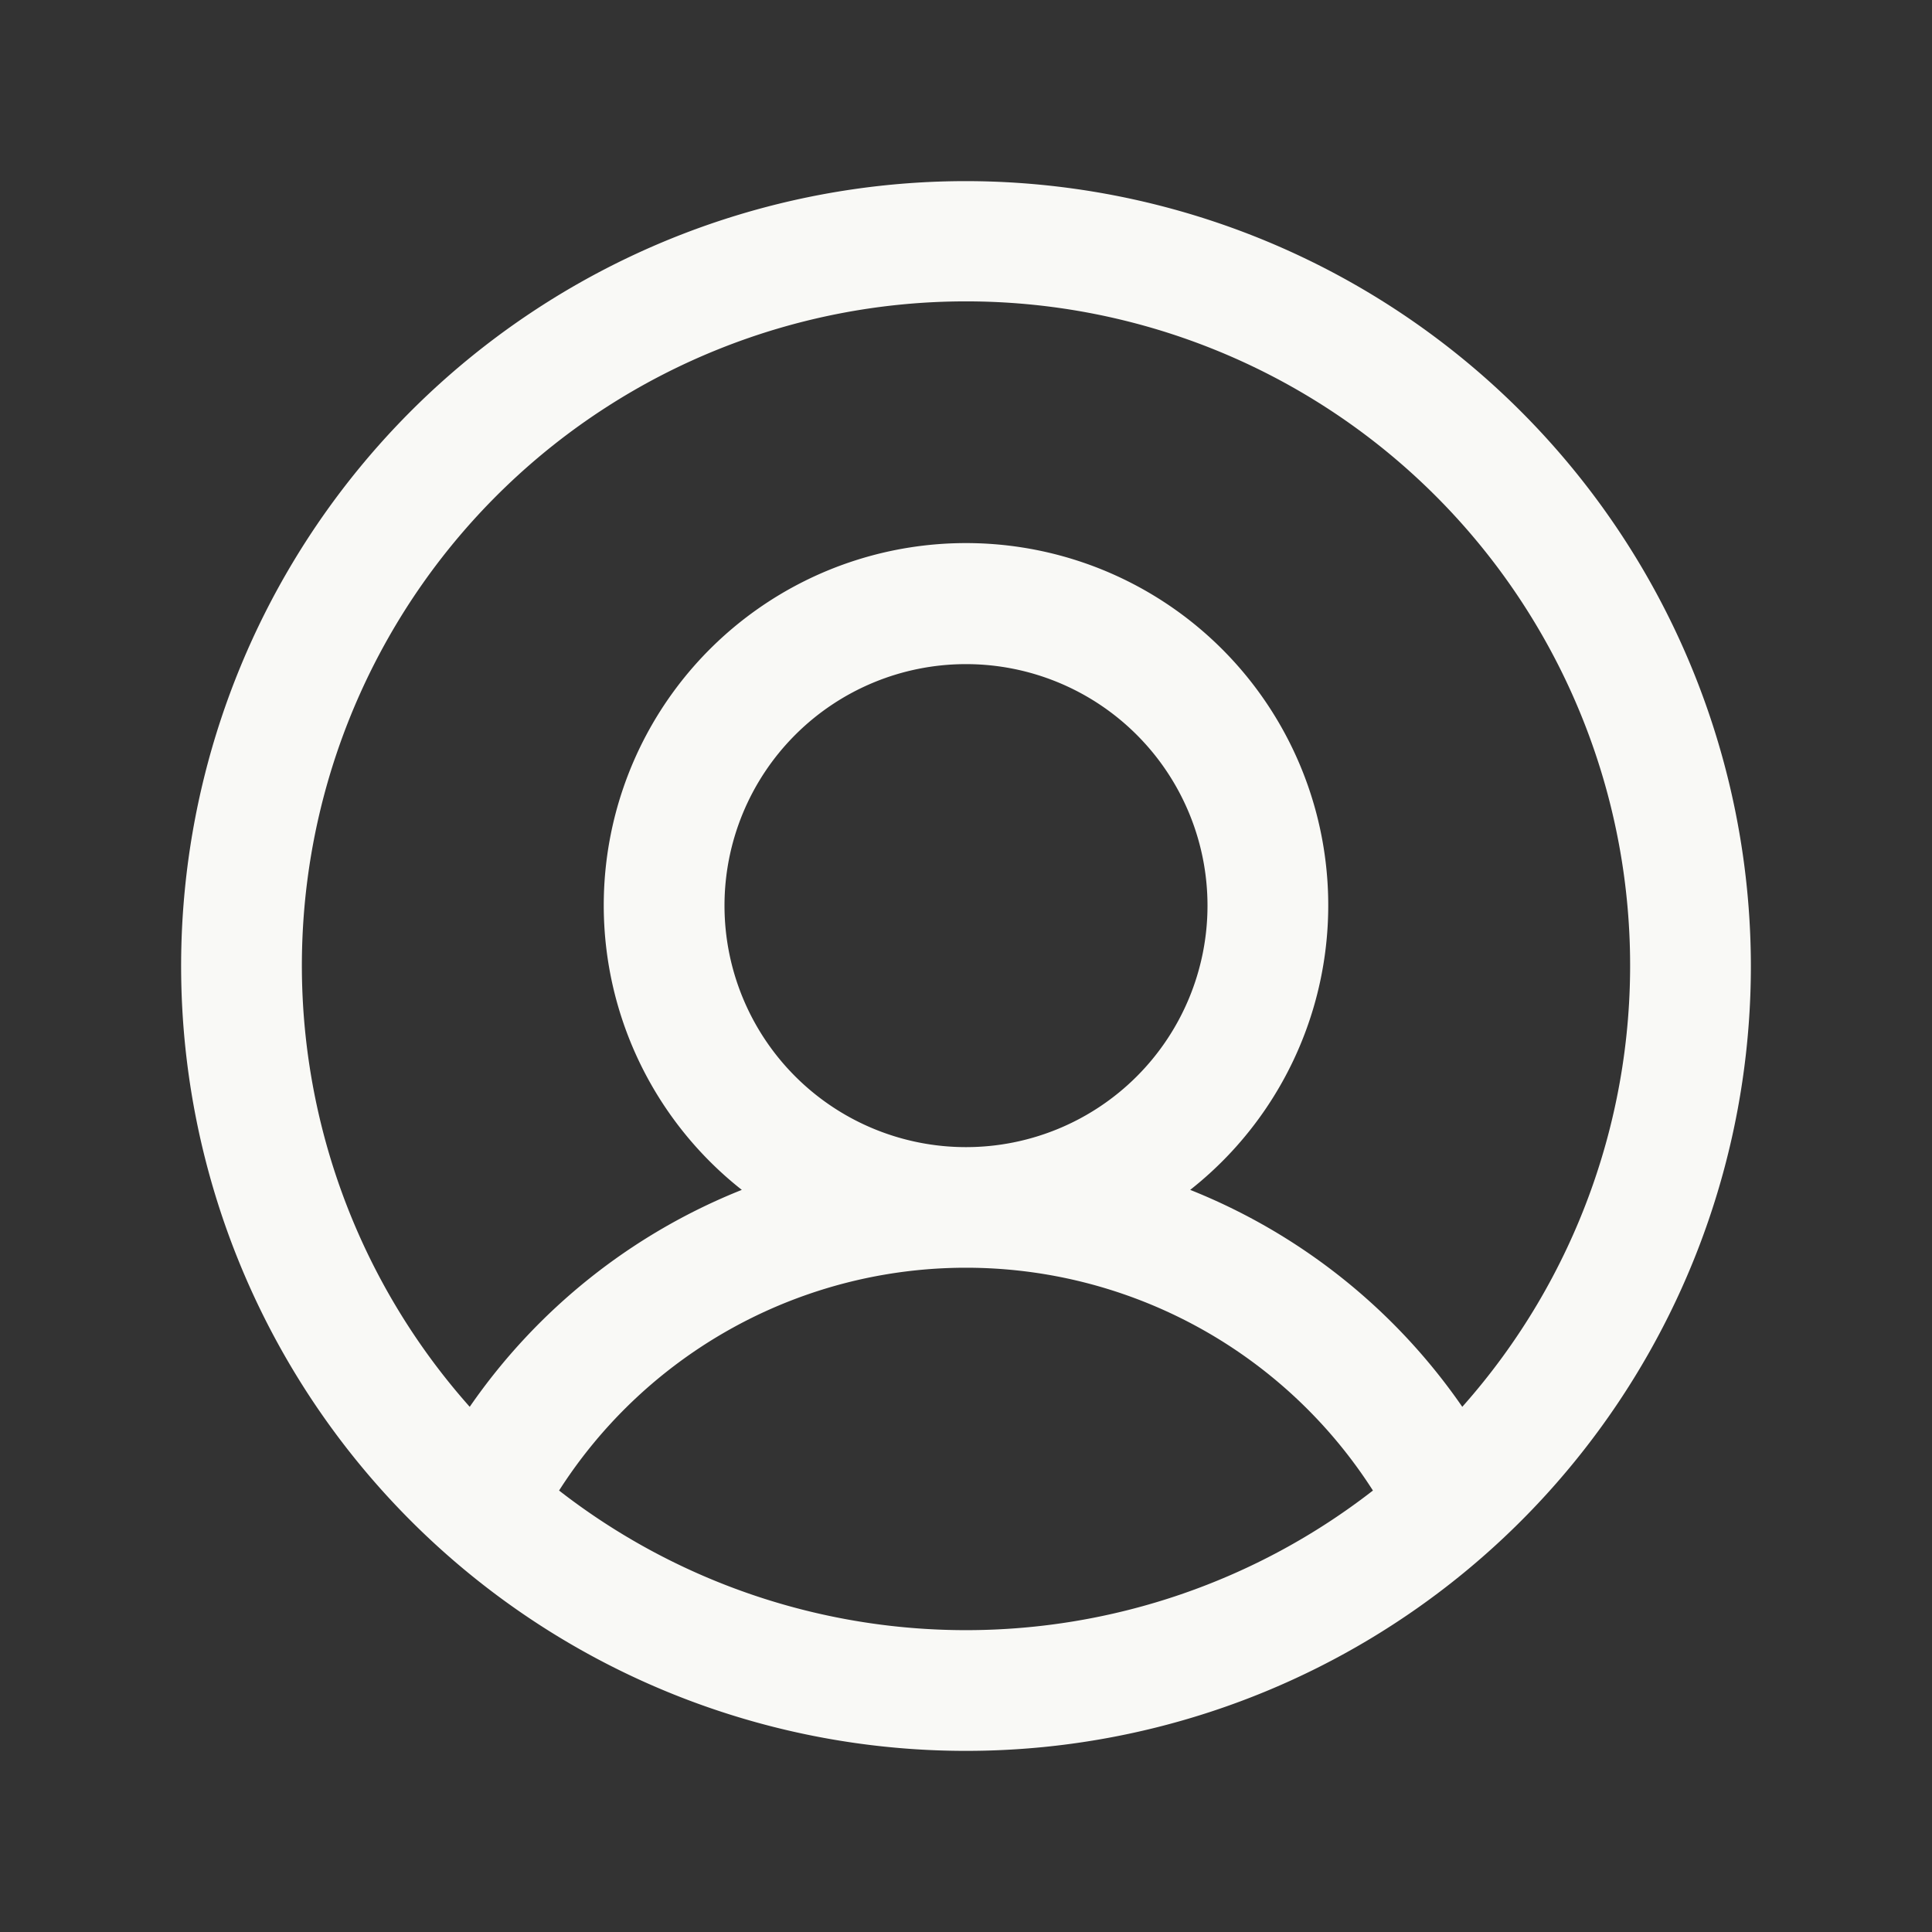 <svg xmlns="http://www.w3.org/2000/svg" width="24" height="24" fill="none"><rect width="100%" height="100%" fill="#333333" stroke="none"/><path fill="#F9F9F6" d="M12 2.25A9.75 9.75 0 1 0 21.75 12 9.76 9.76 0 0 0 12 2.25ZM6.945 18.516a6 6 0 0 1 10.11 0 8.234 8.234 0 0 1-10.11 0ZM9 11.25a3 3 0 1 1 6 0 3 3 0 0 1-6 0Zm9.165 6.226a7.469 7.469 0 0 0-3.38-2.695 4.5 4.5 0 1 0-5.57 0 7.469 7.469 0 0 0-3.38 2.695 8.25 8.25 0 1 1 12.33 0Z"/></svg>